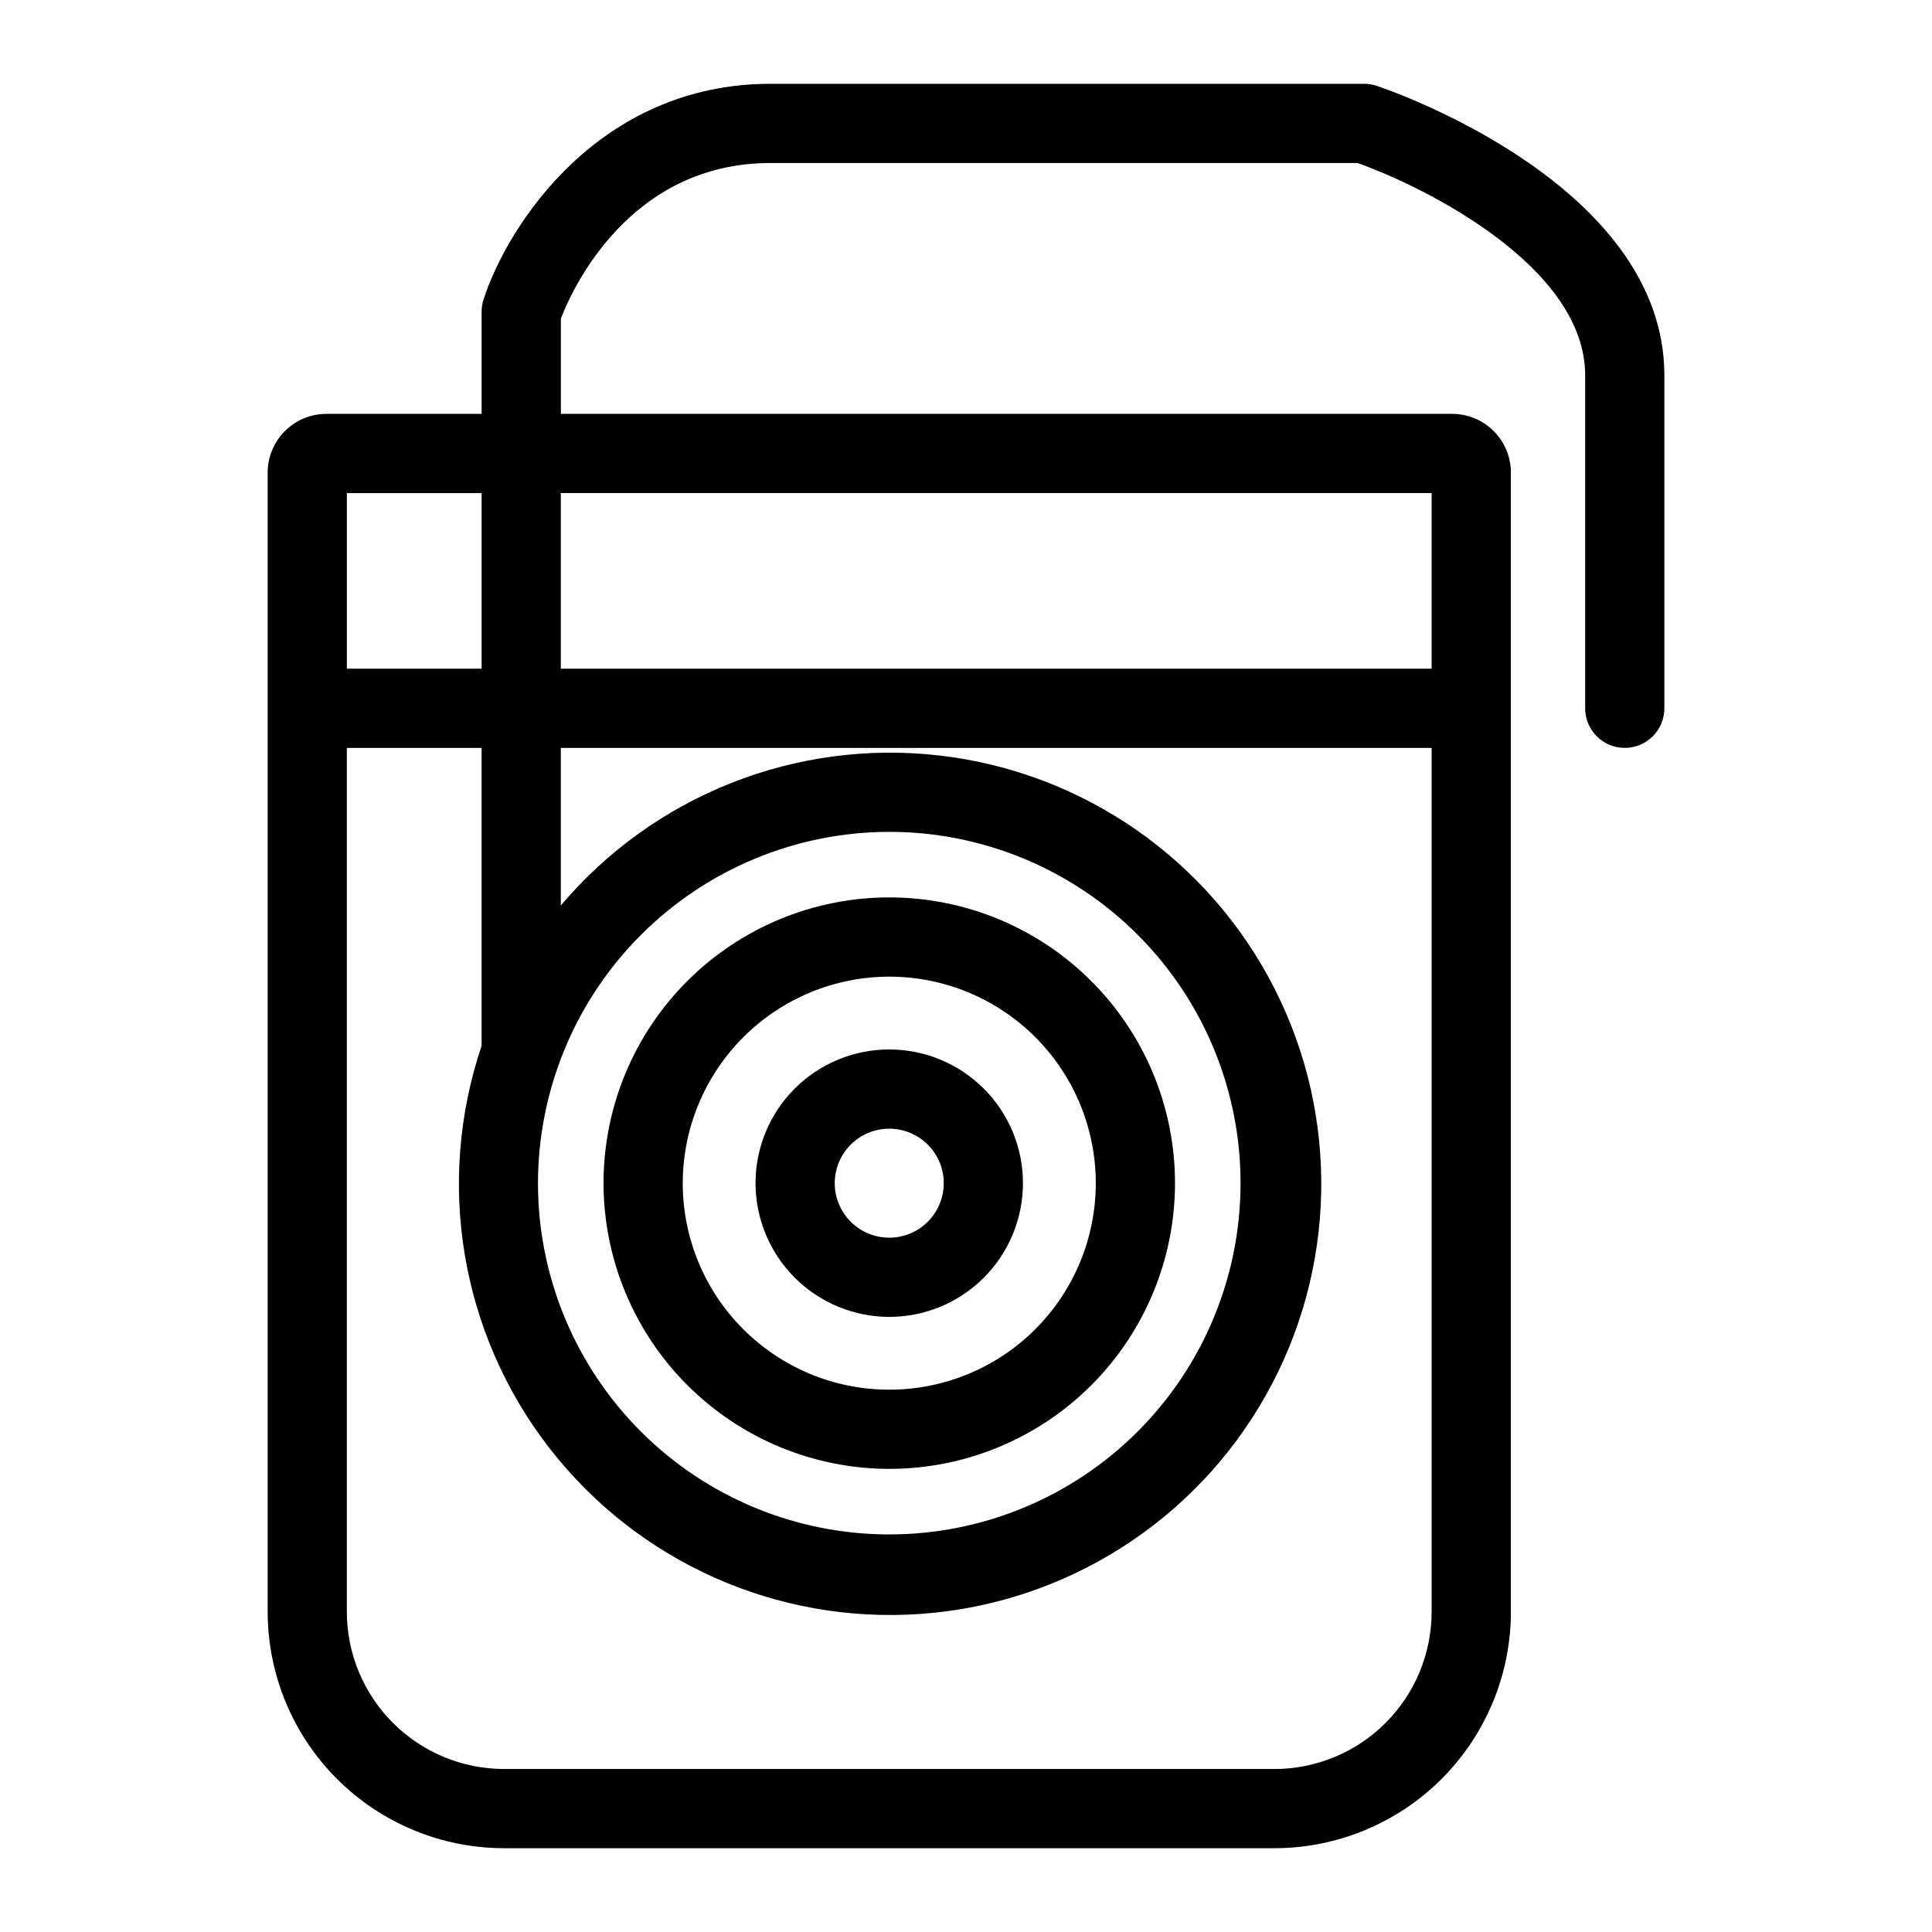 <?xml version="1.0" encoding="UTF-8"?>
<!-- Uploaded to: ICON Repo, www.iconrepo.com, Generator: ICON Repo Mixer Tools -->
<svg fill="#000000" width="800px" height="800px" version="1.1" viewBox="144 144 512 512" xmlns="http://www.w3.org/2000/svg">
 <g>
  <path d="m379.66 533.27c20.082 0 39.344-7.977 53.543-22.176 14.203-14.199 22.184-33.461 22.184-53.543 0-20.086-7.977-39.348-22.18-53.547-14.199-14.203-33.461-22.18-53.547-22.18-20.082 0-39.344 7.981-53.543 22.184-14.199 14.199-22.176 33.461-22.176 53.543 0.023 20.074 8.008 39.32 22.203 53.516 14.195 14.195 33.441 22.18 53.516 22.203zm0-130.45c14.516 0 28.434 5.766 38.699 16.027s16.031 24.184 16.035 38.699c0 14.516-5.766 28.438-16.027 38.699-10.262 10.266-24.184 16.035-38.699 16.035s-28.438-5.762-38.699-16.027c-10.266-10.262-16.035-24.184-16.035-38.699 0.016-14.508 5.789-28.418 16.047-38.68 10.258-10.262 24.168-16.035 38.68-16.055z"/>
  <path d="m379.66 492.99c9.395 0 18.41-3.734 25.055-10.379s10.379-15.66 10.379-25.059c0-9.395-3.734-18.41-10.379-25.055-6.644-6.644-15.66-10.379-25.055-10.379-9.398 0-18.414 3.734-25.059 10.379-6.644 6.644-10.379 15.66-10.379 25.055 0.012 9.395 3.75 18.402 10.391 25.047 6.644 6.641 15.652 10.379 25.047 10.391zm0-49.879c3.828 0 7.504 1.523 10.211 4.231 2.707 2.707 4.231 6.383 4.231 10.211 0 3.832-1.523 7.504-4.231 10.215-2.707 2.707-6.383 4.231-10.211 4.231-3.832 0-7.504-1.523-10.215-4.231-2.707-2.711-4.231-6.383-4.231-10.215 0.004-3.828 1.527-7.5 4.234-10.207 2.711-2.707 6.379-4.231 10.211-4.234z"/>
  <path d="m508.83 166.75c-1.07-0.359-2.191-0.543-3.32-0.543h-157.3c-45.484 0-69.641 37.371-76.059 57.133h-0.004c-0.34 1.047-0.512 2.137-0.512 3.238v27.102h-41.156c-4.121 0.004-8.07 1.645-10.984 4.562-2.914 2.914-4.555 6.863-4.559 10.984v301.93c0.016 16.609 6.621 32.527 18.363 44.273 11.742 11.742 27.664 18.348 44.27 18.367h204.2c16.605-0.02 32.527-6.625 44.27-18.367 11.742-11.746 18.348-27.664 18.363-44.273v-301.93c-0.004-4.121-1.645-8.07-4.559-10.988-2.914-2.914-6.867-4.555-10.988-4.559h-236.22v-25.266c2.918-7.566 18.004-41.215 55.582-41.215h155.54c18.203 6.488 60.328 27.562 60.328 56.262v88.242h-0.004c0 5.797 4.699 10.496 10.496 10.496s10.496-4.699 10.496-10.496v-88.242c0-50.719-73.125-75.676-76.234-76.711zm-237.2 107.92v46.535h-35.707v-46.535zm210.13 338.13h-204.2c-11.039-0.016-21.625-4.406-29.43-12.215-7.809-7.809-12.199-18.391-12.211-29.434v-228.95h35.707v78.969c-12.246 36.262-5.523 76.25 17.91 106.51 23.43 30.266 60.461 46.789 98.633 44.012 38.176-2.773 72.426-24.477 91.234-57.812 18.809-33.336 19.68-73.875 2.316-107.98-17.363-34.113-50.648-57.266-88.668-61.676-38.023-4.41-75.727 10.512-100.43 39.742v-41.766h230.78l-0.004 228.96c-0.012 11.043-4.402 21.625-12.207 29.434-7.809 7.809-18.391 12.199-29.434 12.215zm-102.1-248.35c24.688-0.004 48.367 9.805 65.828 27.262 17.461 17.457 27.27 41.137 27.27 65.828 0.004 24.691-9.805 48.371-27.262 65.828-17.457 17.461-41.137 27.27-65.828 27.273-24.691 0-48.371-9.809-65.828-27.266-17.461-17.457-27.27-41.137-27.273-65.828 0.031-24.68 9.848-48.344 27.297-65.797 17.453-17.453 41.113-27.273 65.797-27.301zm143.74-89.781v46.535h-230.78v-46.535z"/>
 </g>
</svg>
